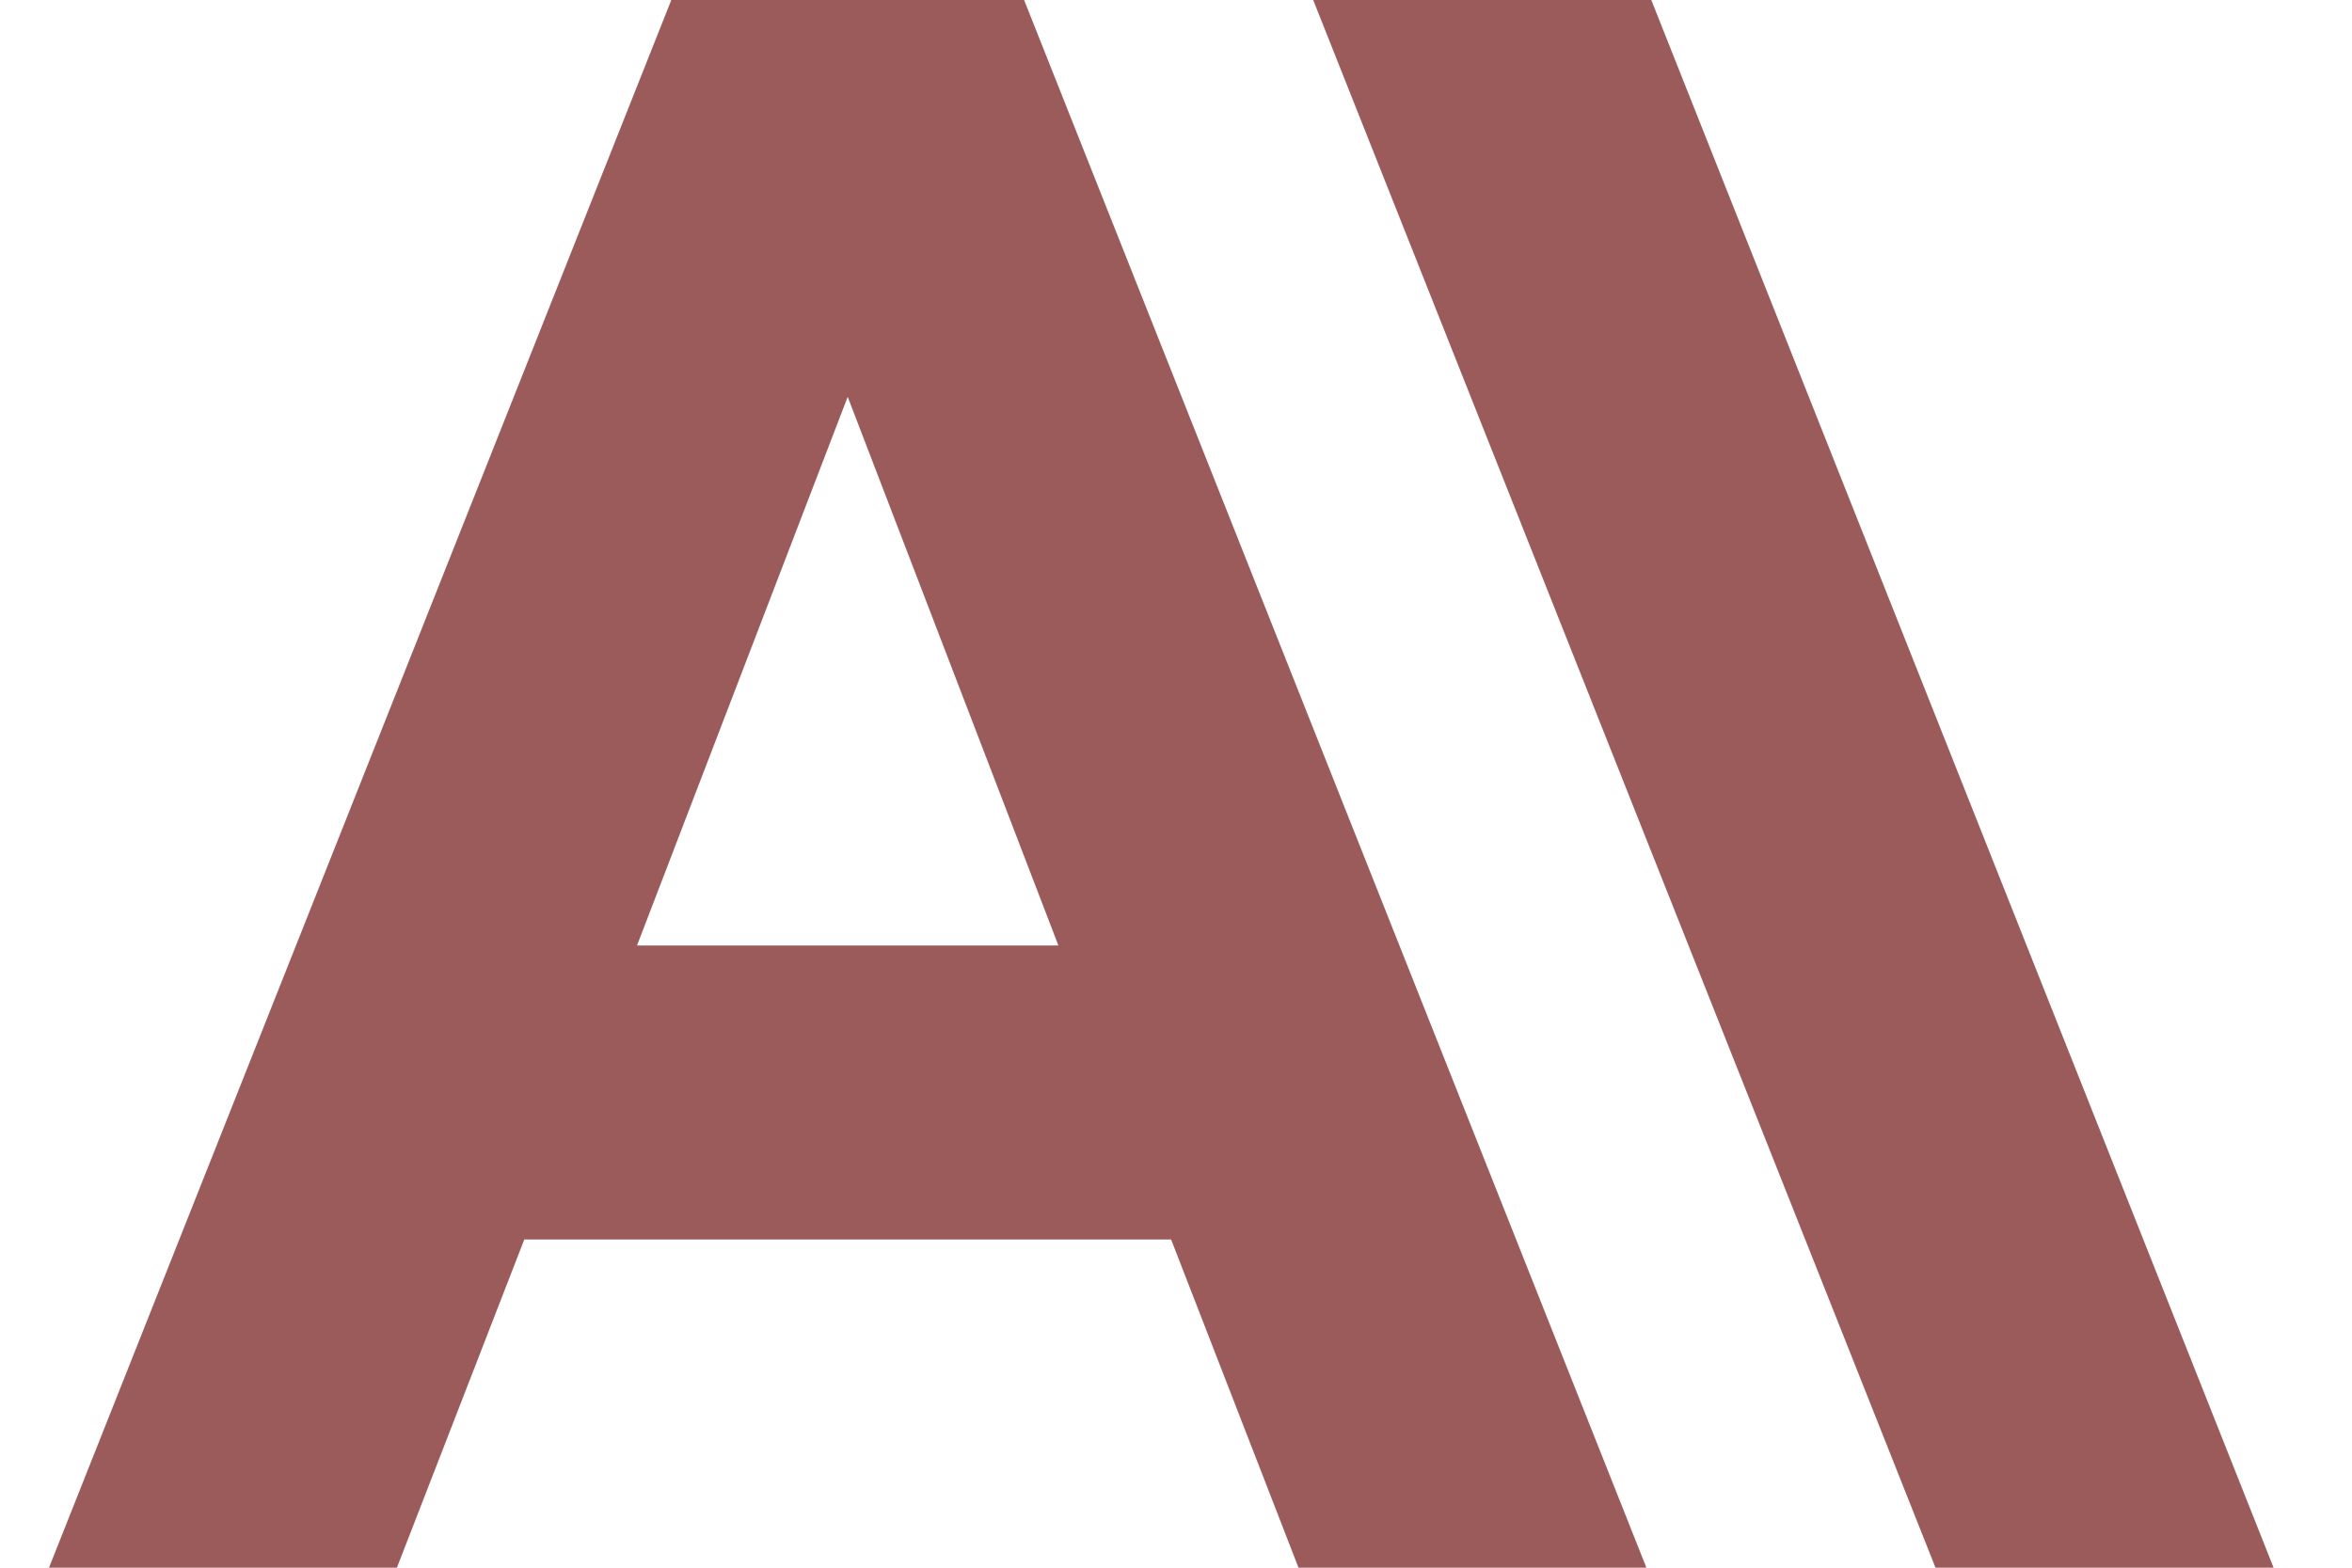 <?xml version="1.0" encoding="UTF-8"?>
<svg id="Capa_1" xmlns="http://www.w3.org/2000/svg" version="1.1" viewBox="0 0 48 32">
  <!-- Generator: Adobe Illustrator 29.6.1, SVG Export Plug-In . SVG Version: 2.1.1 Build 9)  -->
  <defs>
    <style>
      .st0 {
        fill: #9c5b5b;
      }
    </style>
  </defs>
  <path class="st0" d="M33.7,0h-6.9l12.7,32h6.9L33.7,0Z"/>
  <path class="st0" d="M13.7,0L1,32h7.1l2.6-6.7h13.2l2.6,6.7h7.1L20.9,0h-7.3ZM13,19.3l4.3-11.2,4.3,11.2h-8.7Z"/>
</svg>